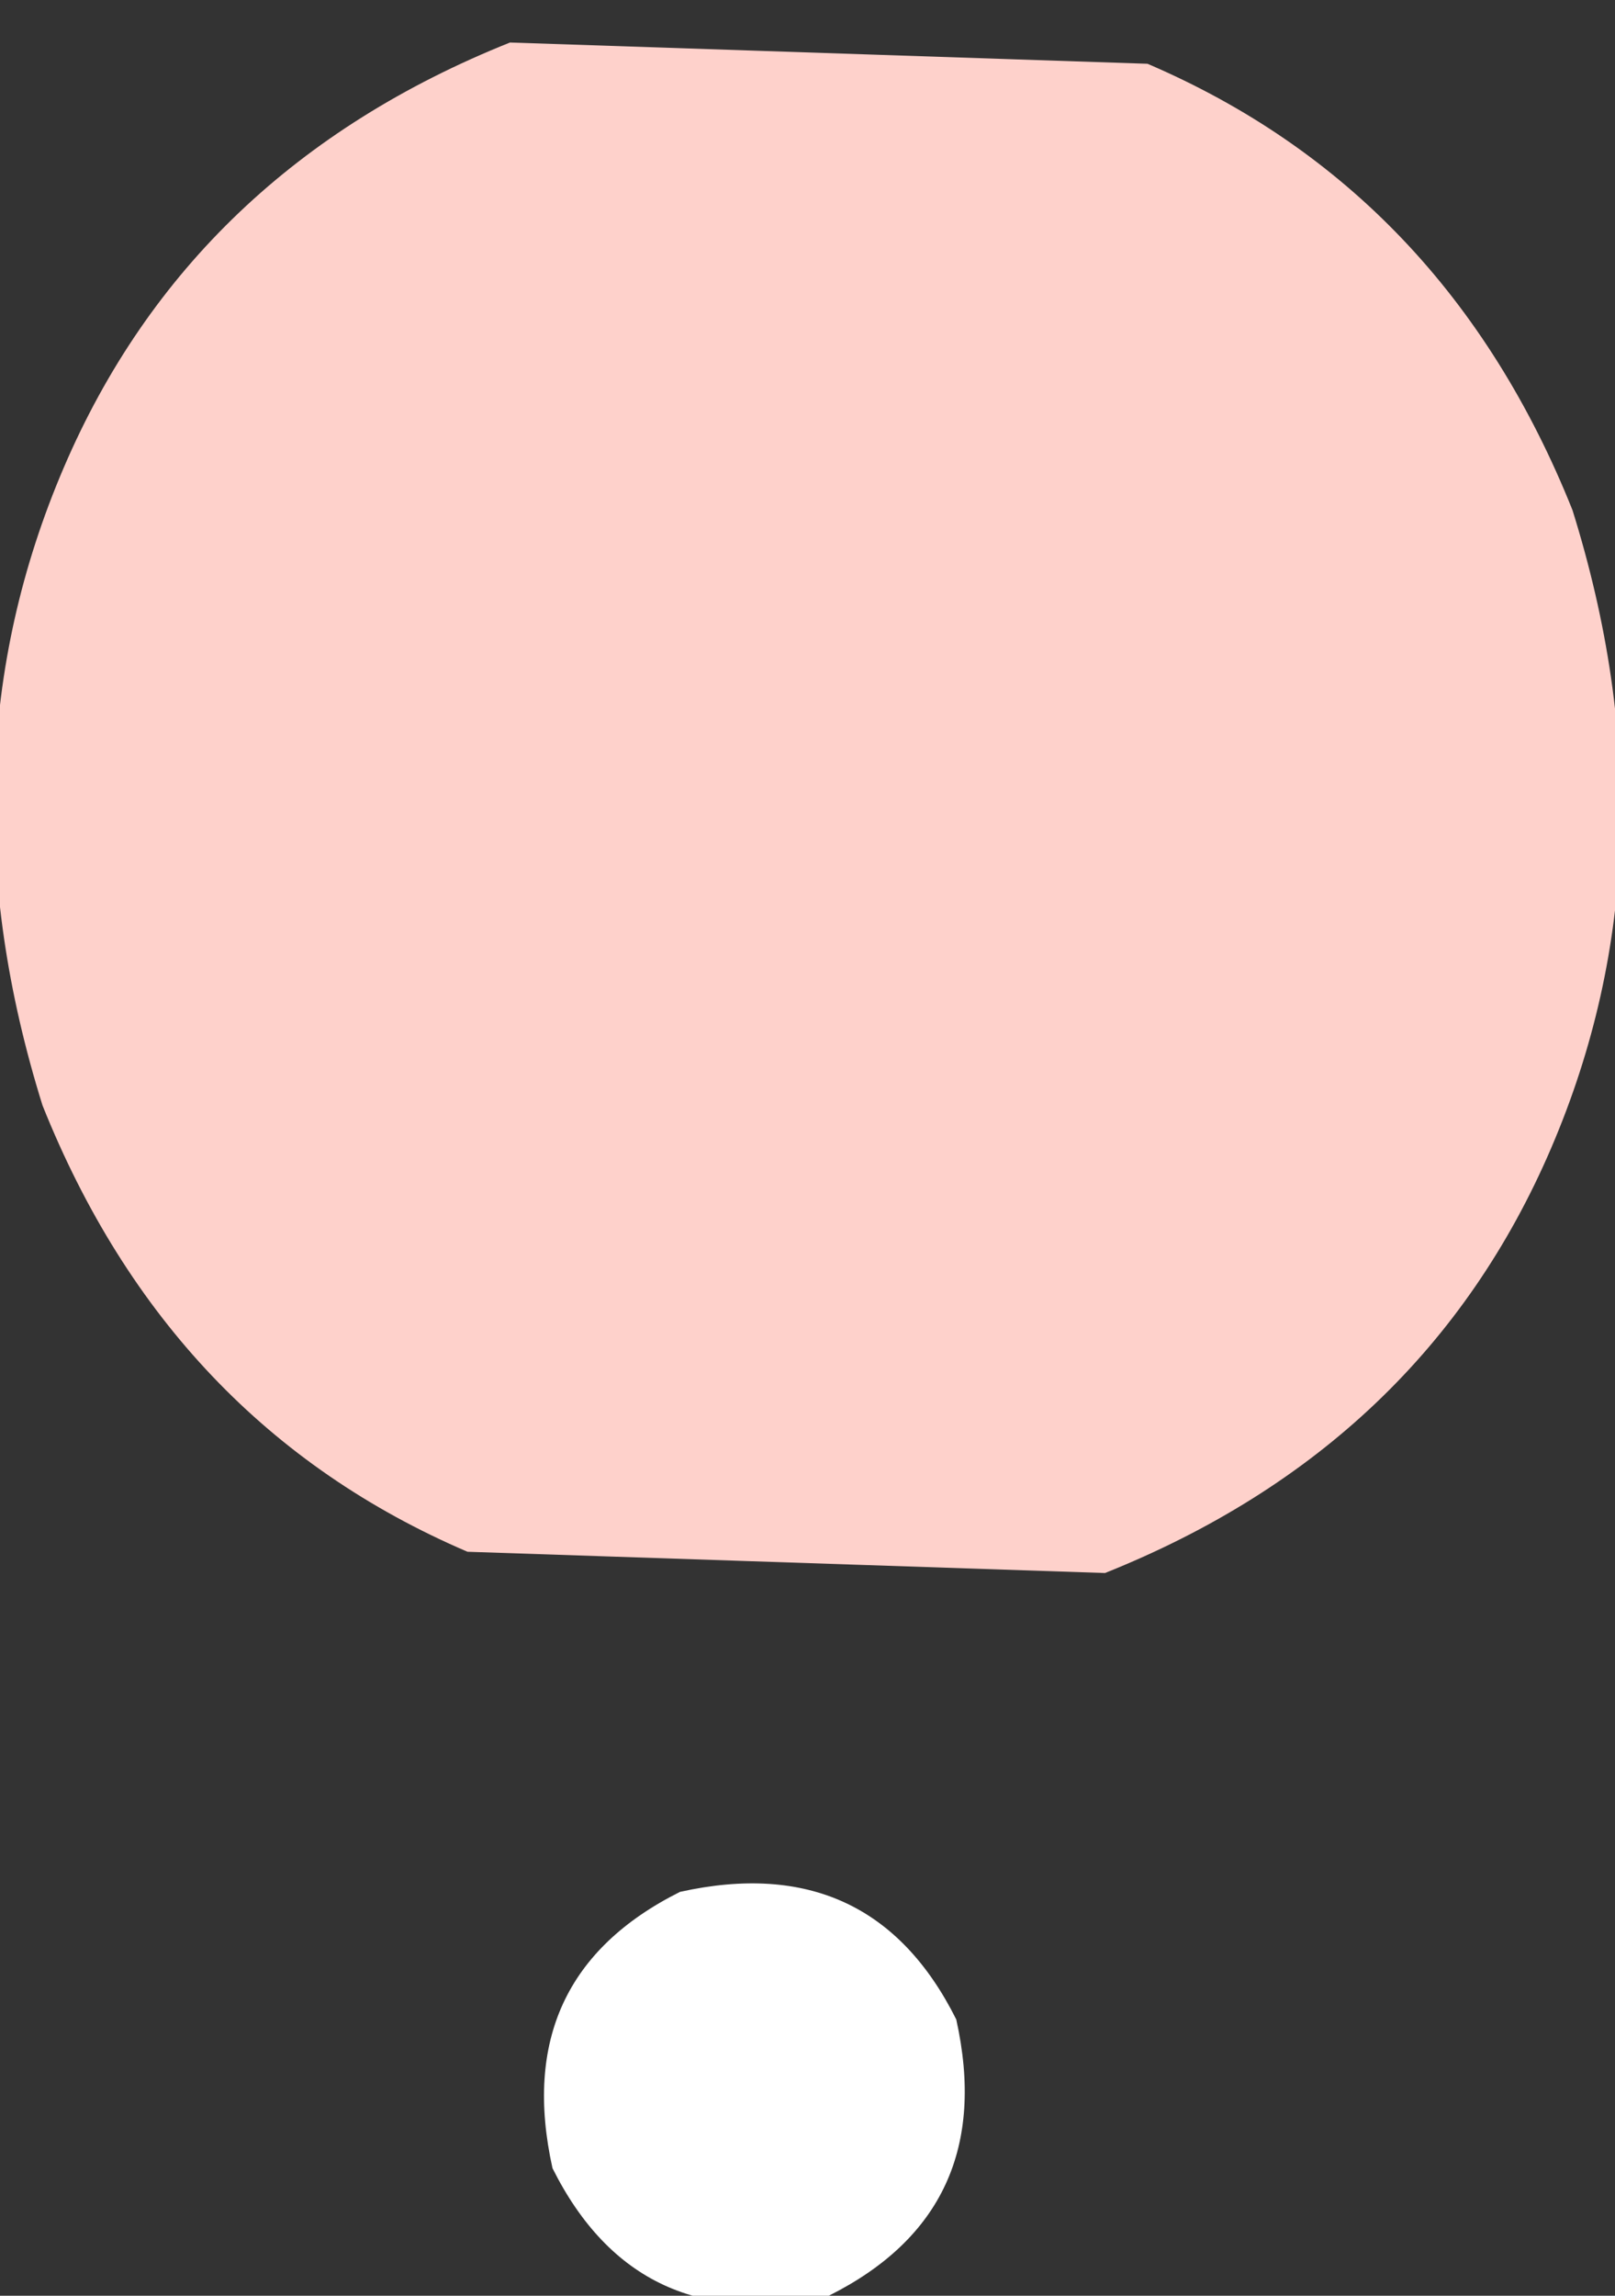 <?xml version="1.0" encoding="UTF-8" standalone="no"?>
<svg xmlns:xlink="http://www.w3.org/1999/xlink" height="5.4px" width="3.8px" xmlns="http://www.w3.org/2000/svg">
  <rect width="100%" height="100%" fill="#333333" stroke="none"/>
  <g transform="matrix(1.0, 0.0, 0.0, 1.0, 9.5, 5.25)">
    <path d="M-8.2 -0.15 Q-8.3 -0.6 -7.9 -0.8 -7.45 -0.9 -7.25 -0.5 -7.15 -0.05 -7.55 0.15 -8.0 0.25 -8.2 -0.15" fill="#ffffff" fill-rule="evenodd" stroke="none"/>
    <path d="M-5.8 -4.05 Q-5.55 -3.25 -5.85 -2.55 -6.15 -1.85 -6.9 -1.55 L-8.4 -1.6 Q-9.1 -1.9 -9.4 -2.65 -9.65 -3.45 -9.35 -4.15 -9.05 -4.85 -8.3 -5.15 L-6.8 -5.1 Q-6.1 -4.8 -5.8 -4.05" fill="#fed1cb" fill-rule="evenodd" stroke="none"/>
  </g>
</svg>
